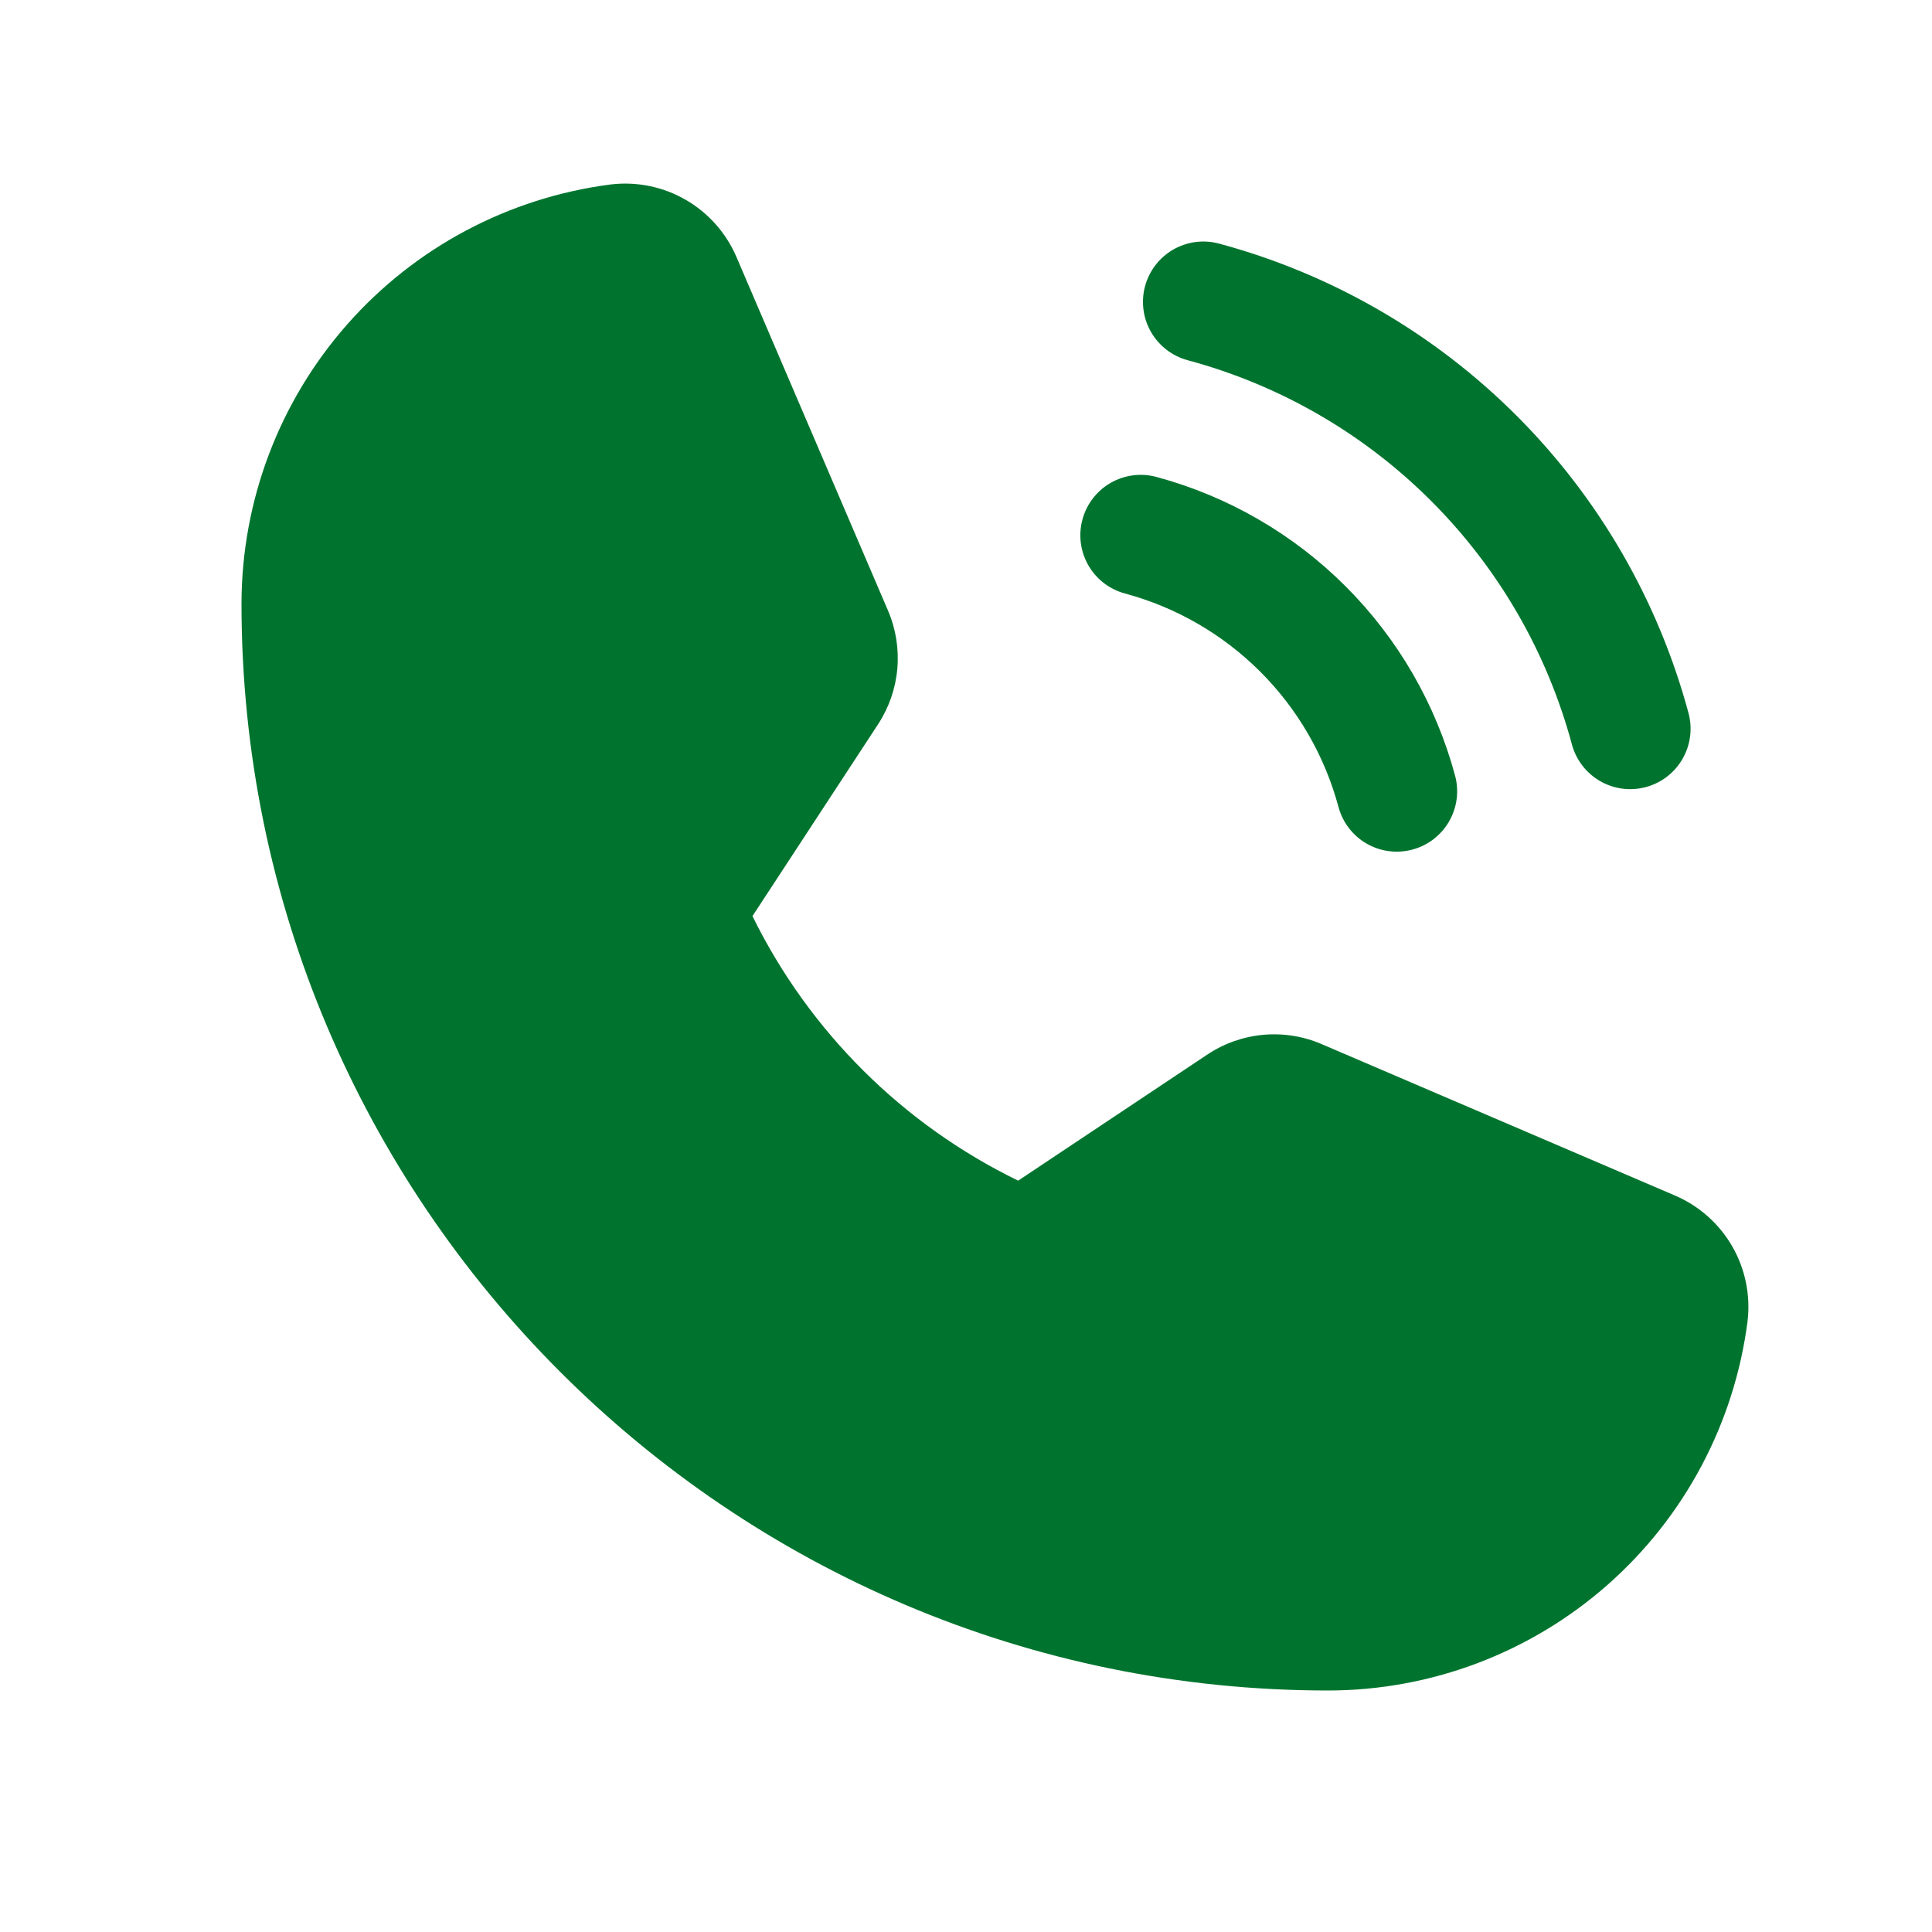 <?xml version="1.0" encoding="UTF-8"?>
<svg xmlns="http://www.w3.org/2000/svg" width="40" height="40" viewBox="0 0 40 40" fill="none">
  <path d="M34.683 24.754L27.365 21.618C26.983 21.453 26.565 21.387 26.151 21.425C25.737 21.463 25.339 21.604 24.993 21.836L21.08 24.444C18.689 23.281 16.753 21.354 15.579 18.967L15.579 18.967L18.179 14.996C18.405 14.651 18.542 14.255 18.578 13.845C18.614 13.434 18.548 13.02 18.385 12.641L15.246 5.317C15.032 4.82 14.663 4.405 14.194 4.135C13.725 3.865 13.181 3.754 12.644 3.819C10.533 4.091 8.592 5.122 7.186 6.719C5.779 8.317 5.002 10.371 5 12.5C5 24.907 15.093 35 27.5 35C29.628 34.998 31.683 34.221 33.281 32.814C34.878 31.407 35.909 29.467 36.181 27.356C36.245 26.819 36.135 26.275 35.865 25.806C35.595 25.337 35.18 24.968 34.683 24.754Z" fill="#00742E"></path>
  <path d="M24.589 7.458C26.496 7.97 28.235 8.975 29.631 10.372C31.027 11.768 32.032 13.507 32.545 15.414C32.631 15.733 32.841 16.006 33.127 16.171C33.414 16.337 33.755 16.382 34.075 16.296C34.394 16.211 34.667 16.002 34.833 15.715C34.999 15.429 35.045 15.088 34.96 14.768C34.333 12.437 33.105 10.312 31.398 8.605C29.691 6.898 27.565 5.669 25.234 5.042C24.914 4.958 24.574 5.003 24.287 5.169C24.001 5.335 23.792 5.608 23.706 5.928C23.621 6.248 23.666 6.588 23.831 6.875C23.997 7.162 24.269 7.371 24.589 7.458L24.589 7.458Z" fill="#00742E"></path>
  <path d="M23.292 12.288C24.351 12.573 25.317 13.132 26.093 13.907C26.869 14.683 27.427 15.649 27.712 16.708C27.798 17.028 28.007 17.3 28.294 17.466C28.581 17.631 28.922 17.676 29.241 17.59C29.561 17.505 29.834 17.296 30 17.01C30.166 16.723 30.212 16.383 30.127 16.063C29.728 14.579 28.946 13.226 27.86 12.14C26.774 11.054 25.421 10.272 23.937 9.873C23.617 9.788 23.277 9.834 22.99 10C22.704 10.166 22.495 10.439 22.41 10.759C22.324 11.079 22.369 11.419 22.534 11.706C22.7 11.993 22.972 12.202 23.292 12.288L23.292 12.288Z" fill="#00742E"></path>
</svg>
